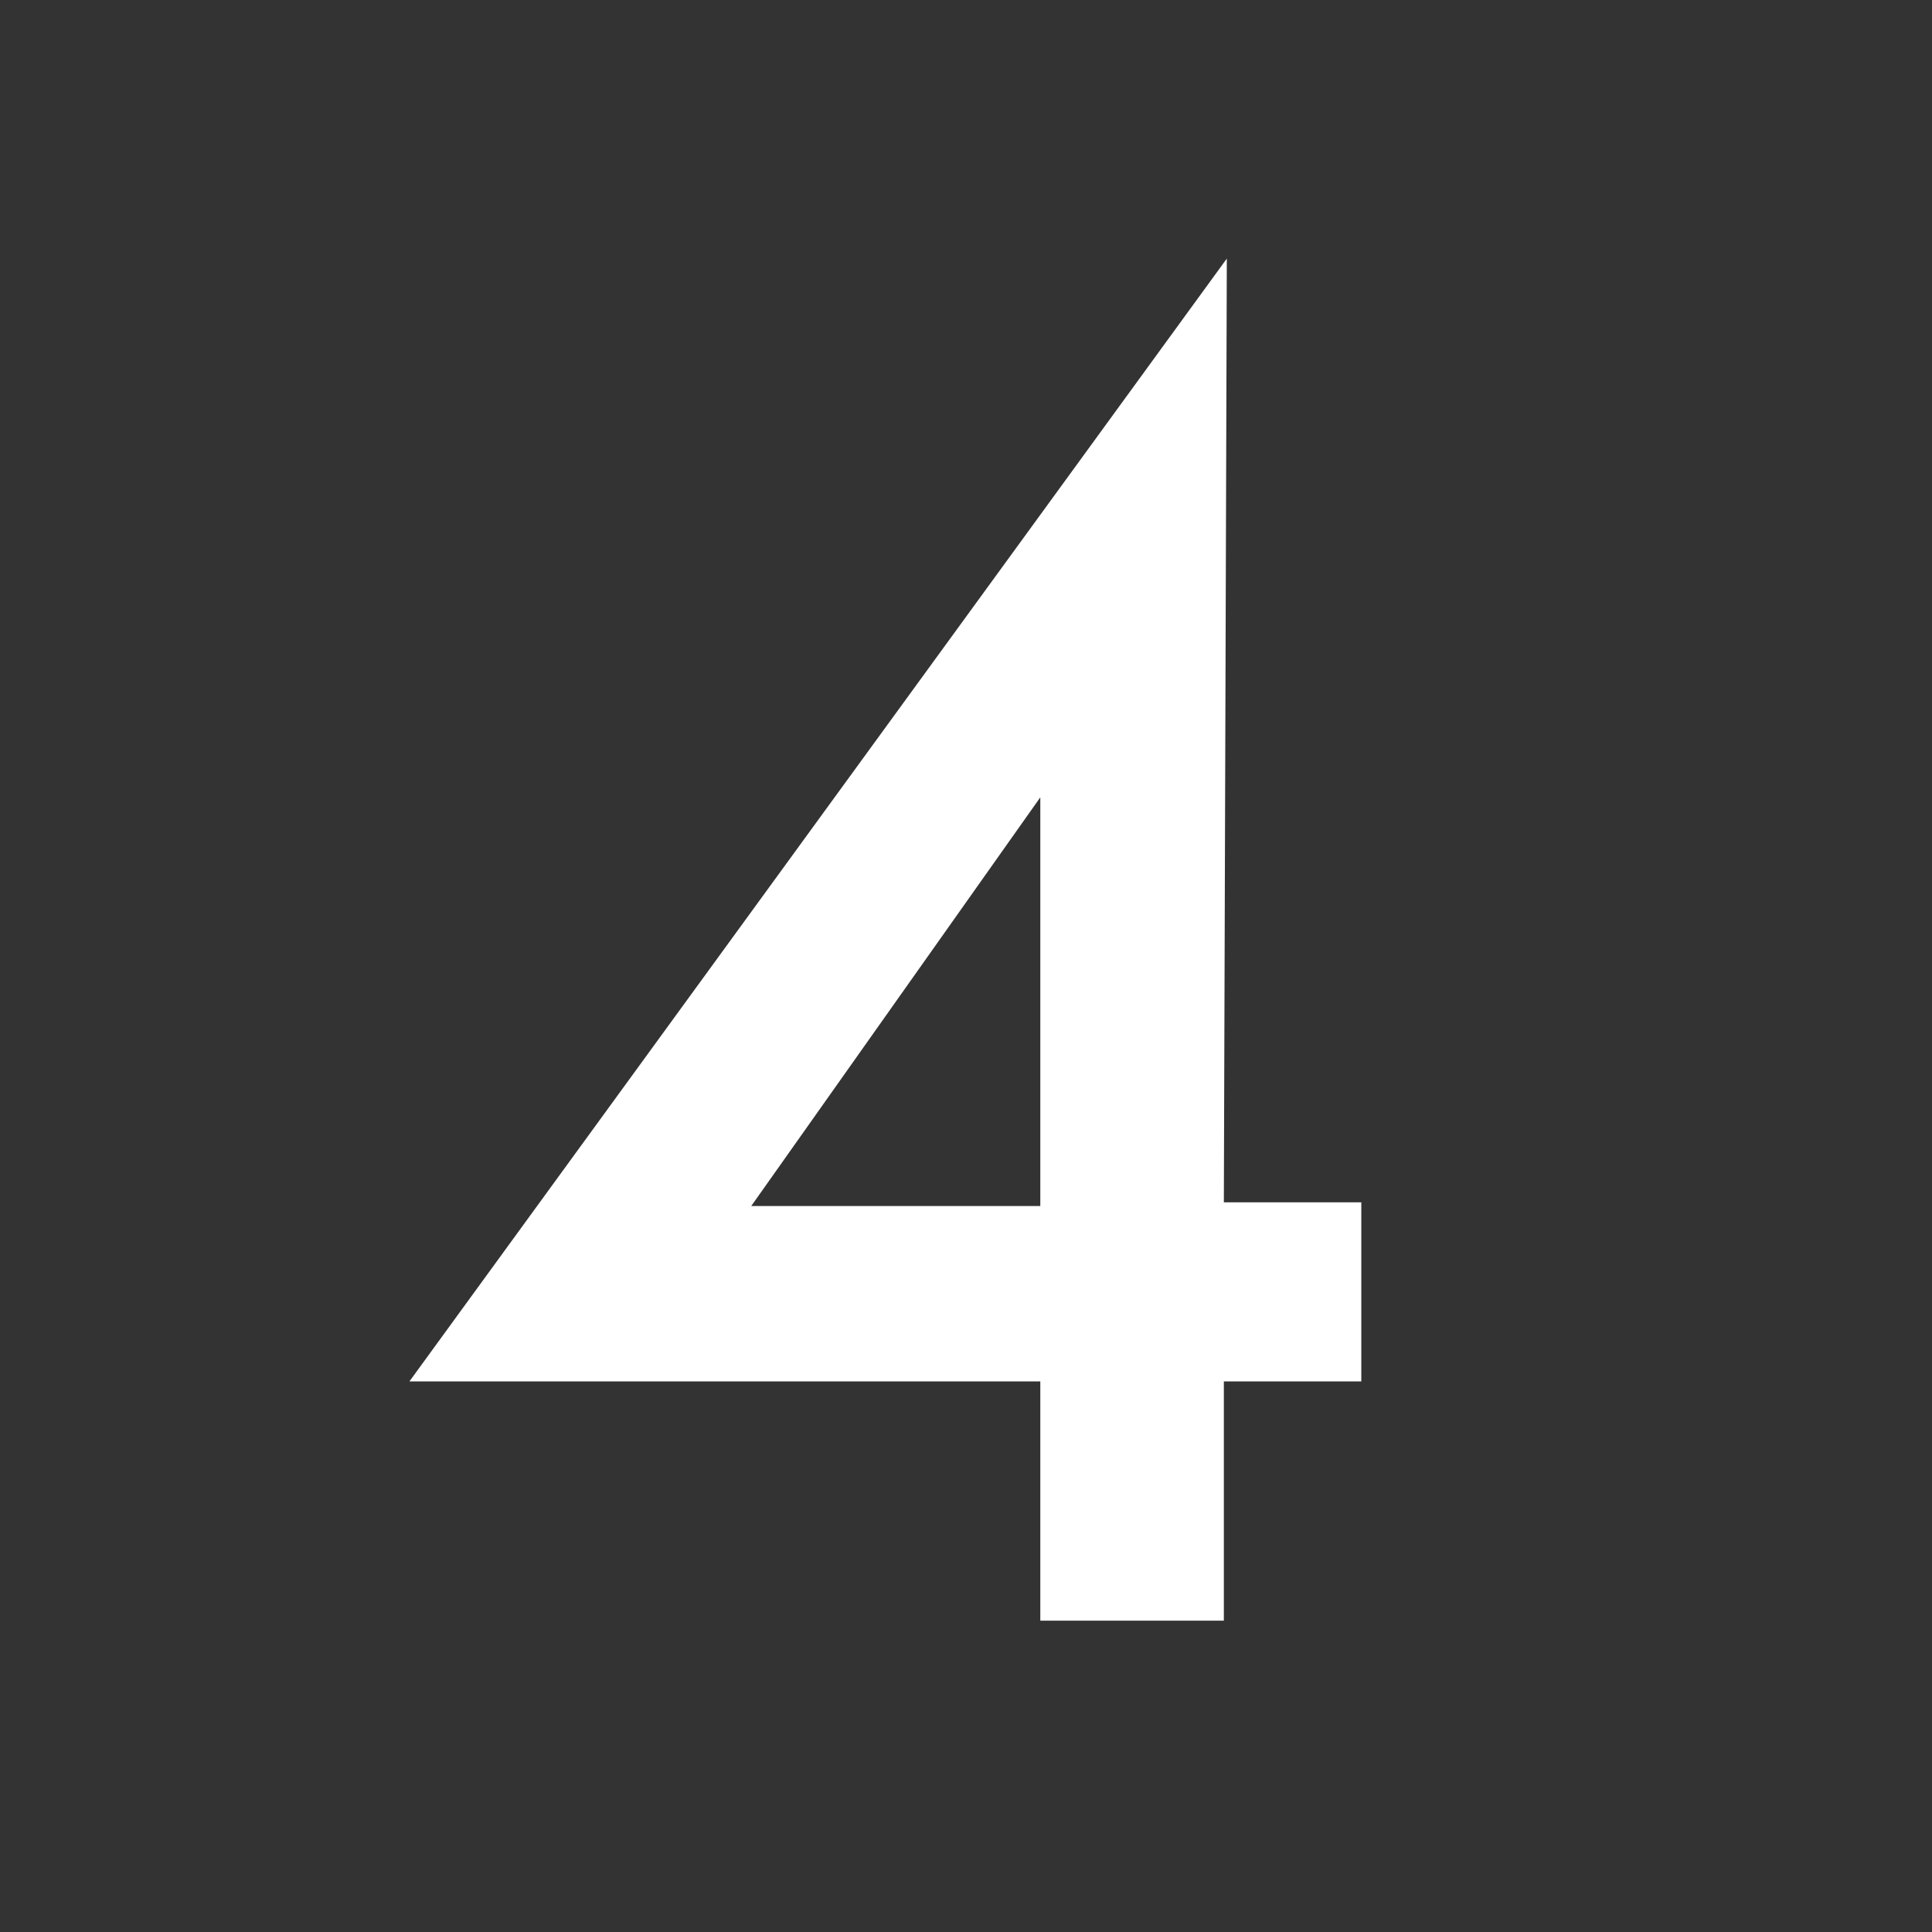 <svg xmlns="http://www.w3.org/2000/svg" viewBox="0 0 26 26" width="26" height="26"><rect x="0" y="0" width="26" height="26" fill="#333333" stroke="none"/><defs><style>.cls-1{fill:#fff;}.cls-2{fill:none;}</style></defs><g id="レイヤー_2" data-name="レイヤー 2"><g id="レイヤー_1-2" data-name="レイヤー 1"><path class="cls-1" d="M16.47,16.18h1.85v2.41H16.47v3.22H14V18.59H5.51l11-15.11ZM14,16.23v-5.5l-3.89,5.5Z"/><circle class="cls-2" cx="13" cy="13" r="13"/></g></g></svg>